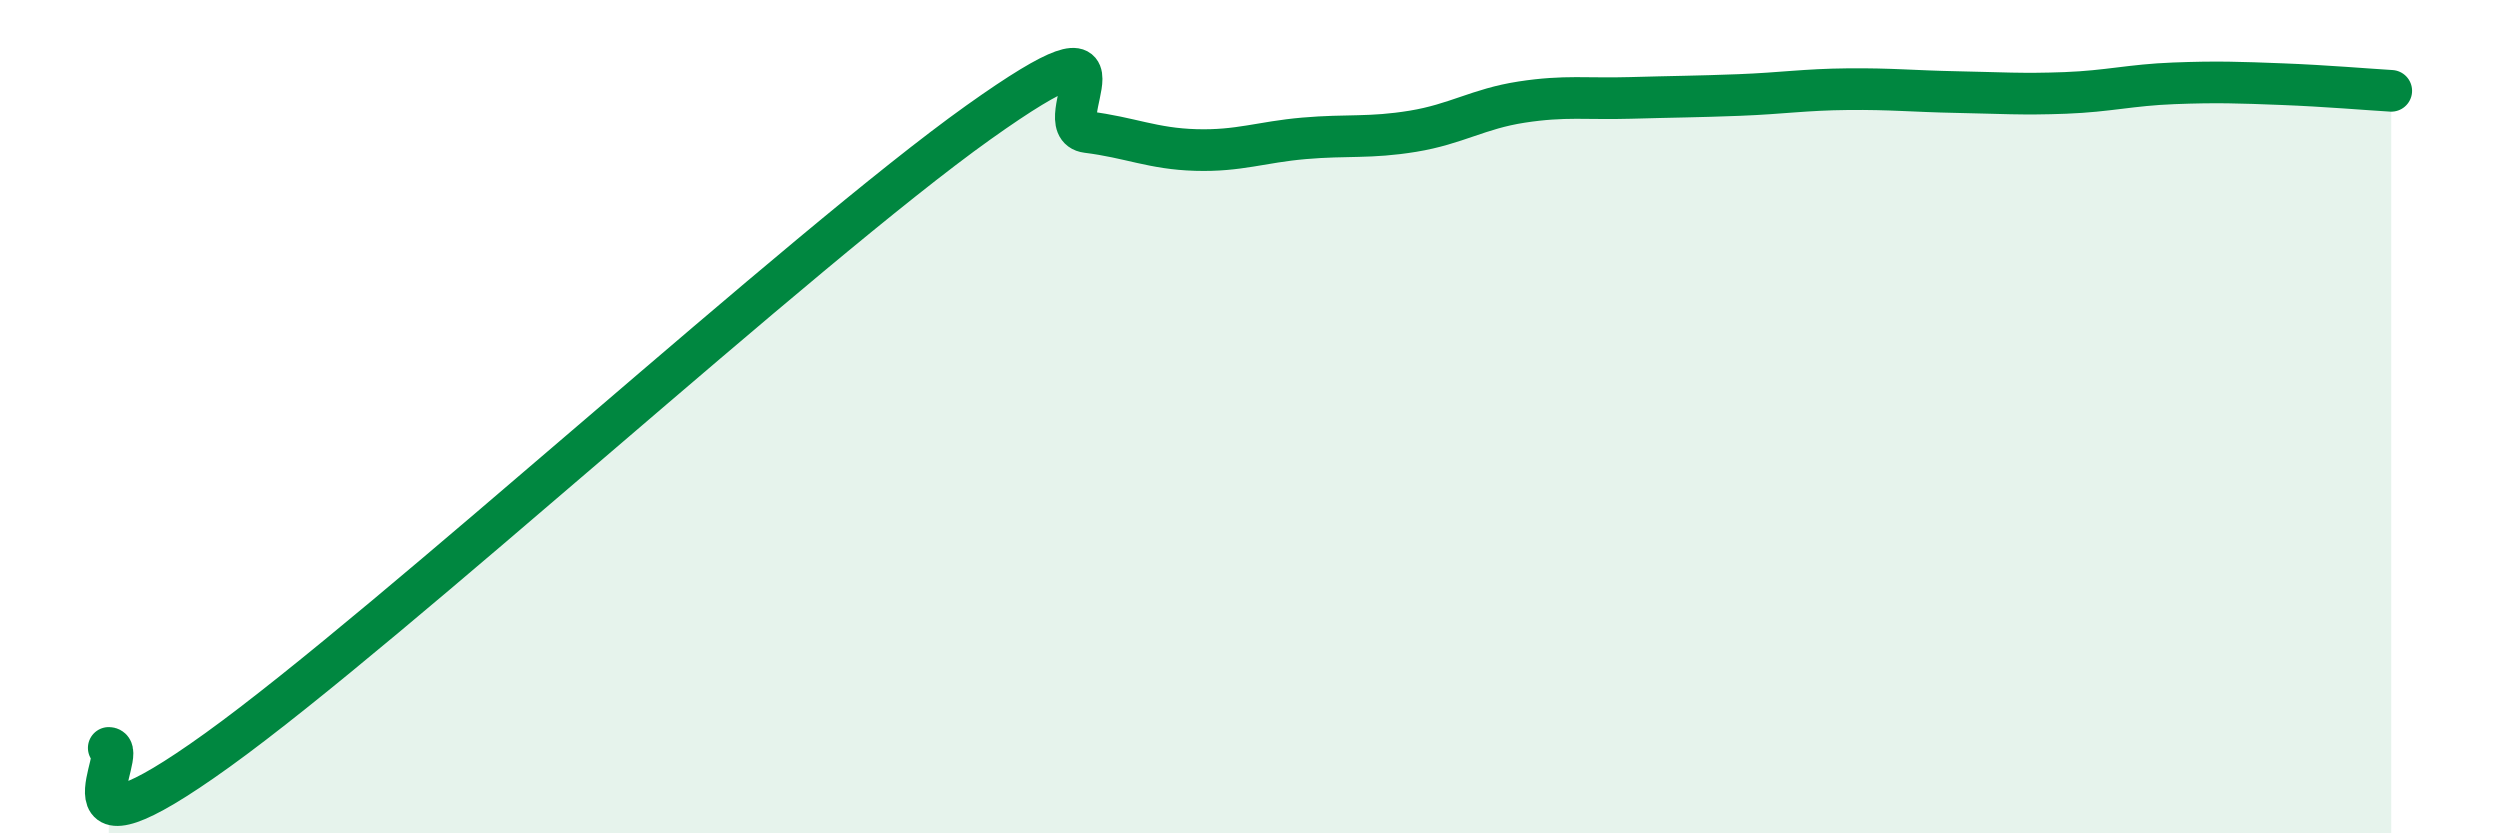 
    <svg width="60" height="20" viewBox="0 0 60 20" xmlns="http://www.w3.org/2000/svg">
      <path
        d="M 2.61,17.95 C 3.13,17.96 1.05,21 5.22,18 C 9.39,15 19.31,5.91 23.48,2.94 C 27.65,-0.03 25.05,3.04 26.09,3.17 C 27.13,3.3 27.66,3.57 28.7,3.6 C 29.74,3.63 30.26,3.41 31.3,3.32 C 32.34,3.23 32.87,3.32 33.91,3.15 C 34.95,2.98 35.48,2.61 36.52,2.45 C 37.56,2.29 38.09,2.38 39.13,2.35 C 40.17,2.32 40.7,2.32 41.74,2.28 C 42.78,2.24 43.31,2.15 44.35,2.14 C 45.39,2.13 45.92,2.19 46.96,2.21 C 48,2.23 48.53,2.27 49.57,2.23 C 50.61,2.19 51.13,2.04 52.17,2 C 53.21,1.96 53.74,1.98 54.78,2.02 C 55.82,2.06 56.87,2.15 57.39,2.18L57.39 20L2.61 20Z"
        fill="#008740"
        opacity="0.1"
        stroke-linecap="round"
        stroke-linejoin="round"
      />
      <path
        d="M 2.61,17.95 C 3.13,17.96 1.05,21 5.22,18 C 9.39,15 19.31,5.91 23.48,2.94 C 27.65,-0.03 25.05,3.04 26.09,3.17 C 27.13,3.3 27.66,3.57 28.7,3.6 C 29.74,3.63 30.26,3.41 31.3,3.32 C 32.34,3.23 32.87,3.32 33.91,3.15 C 34.95,2.98 35.48,2.61 36.52,2.45 C 37.56,2.29 38.09,2.38 39.13,2.35 C 40.17,2.32 40.7,2.32 41.74,2.28 C 42.78,2.24 43.31,2.15 44.35,2.14 C 45.39,2.13 45.92,2.19 46.96,2.21 C 48,2.23 48.53,2.27 49.57,2.23 C 50.61,2.19 51.13,2.04 52.17,2 C 53.21,1.96 53.74,1.98 54.78,2.02 C 55.82,2.06 56.87,2.15 57.39,2.18"
        stroke="#008740"
        stroke-width="1"
        fill="none"
        stroke-linecap="round"
        stroke-linejoin="round"
      />
    </svg>
  